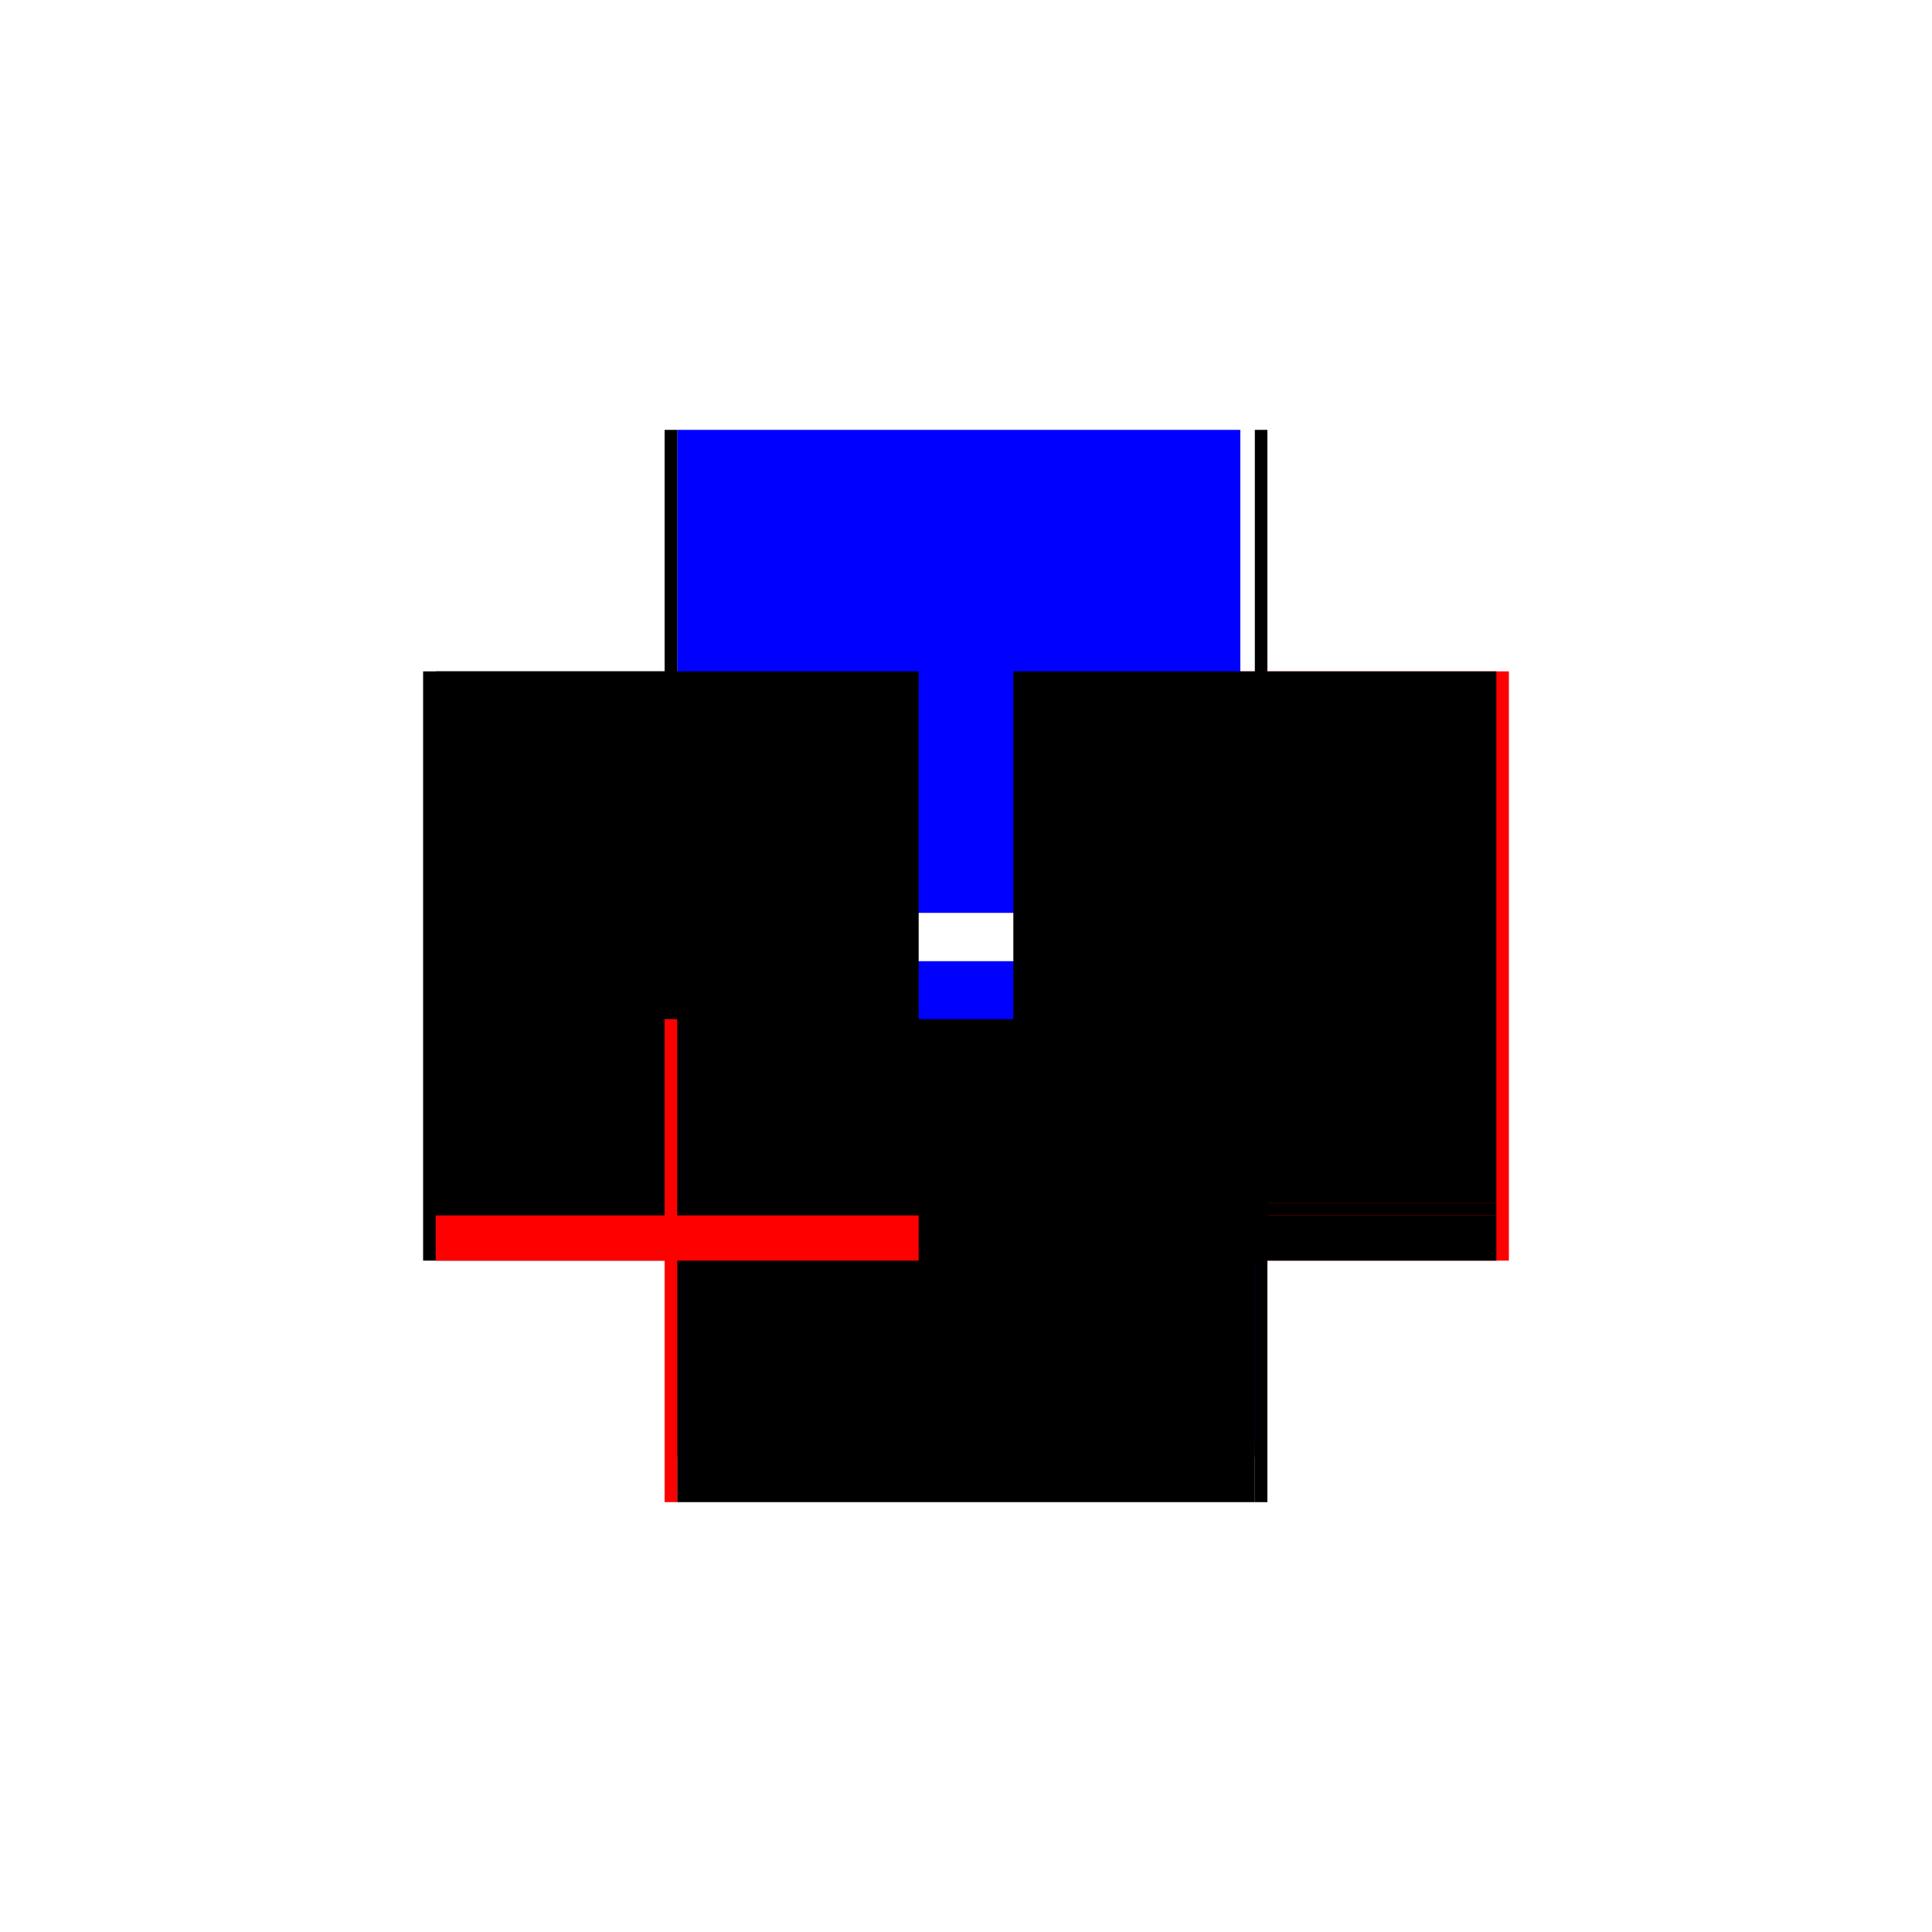 <?xml version="1.0" encoding="utf-8" ?>
<svg xmlns="http://www.w3.org/2000/svg" xmlns:ev="http://www.w3.org/2001/xml-events" xmlns:xlink="http://www.w3.org/1999/xlink" baseProfile="full" height="100%" version="1.1" viewBox="-1,-1,2,2" width="100%">
  <defs>
    <style type="text/css"><![CDATA[.vectorEffectClass {vector-effect: non-scaling-stroke;}]]></style>
  </defs>
  <line class="vectorEffectClass" fill="none" stroke="black" stroke-width="0.5" x1="-0.312" x2="-0.312" y1="0.305" y2="-0.305"/>
  <line class="vectorEffectClass" fill="none" stroke="red" stroke-width="0.5" x1="0.312" x2="0.312" y1="0.305" y2="-0.305"/>
  <line class="vectorEffectClass" fill="none" stroke="blue" stroke-width="0.5" x1="-0.299" x2="0.284" y1="-0.305" y2="-0.305"/>
  <line class="vectorEffectClass" fill="none" stroke="black" stroke-width="0.5" x1="-0.299" x2="0.299" y1="0.258" y2="0.258"/>
  <line class="vectorEffectClass" fill="none" stroke="blue" stroke-width="0.5" x1="-0.287" x2="0.299" y1="0.245" y2="0.245"/>
  <line class="vectorEffectClass" fill="none" stroke="black" stroke-width="0.5" x1="-0.299" x2="0.299" y1="0.305" y2="0.305"/>
  <line class="vectorEffectClass" fill="none" stroke="black" stroke-width="0.5" x1="-0.299" x2="-0.299" y1="0.245" y2="-0.305"/>
  <line class="vectorEffectClass" fill="none" stroke="black" stroke-width="0.5" x1="0.299" x2="0.299" y1="0.245" y2="-0.305"/>
  <line class="vectorEffectClass" fill="none" stroke="red" stroke-width="0.5" x1="-0.299" x2="-0.299" y1="0.305" y2="0.258"/>
  <line class="vectorEffectClass" fill="none" stroke="black" stroke-width="0.5" x1="0.299" x2="0.299" y1="0.305" y2="0.258"/>
  <line class="vectorEffectClass" fill="none" stroke="black" stroke-width="0.5" x1="-0.299" x2="-0.299" y1="0.258" y2="0.245"/>
  <line class="vectorEffectClass" fill="none" stroke="red" stroke-width="0.5" x1="-0.312" x2="-0.299" y1="0.305" y2="0.305"/>
  <line class="vectorEffectClass" fill="none" stroke="black" stroke-width="0.5" x1="-0.312" x2="-0.299" y1="-0.305" y2="-0.305"/>
  <line class="vectorEffectClass" fill="none" stroke="black" stroke-width="0.5" x1="0.299" x2="0.299" y1="0.258" y2="0.245"/>
  <line class="vectorEffectClass" fill="none" stroke="black" stroke-width="0.5" x1="0.299" x2="0.312" y1="0.305" y2="0.305"/>
  <line class="vectorEffectClass" fill="none" stroke="black" stroke-width="0.5" x1="0.299" x2="0.312" y1="-0.305" y2="-0.305"/>
</svg>
